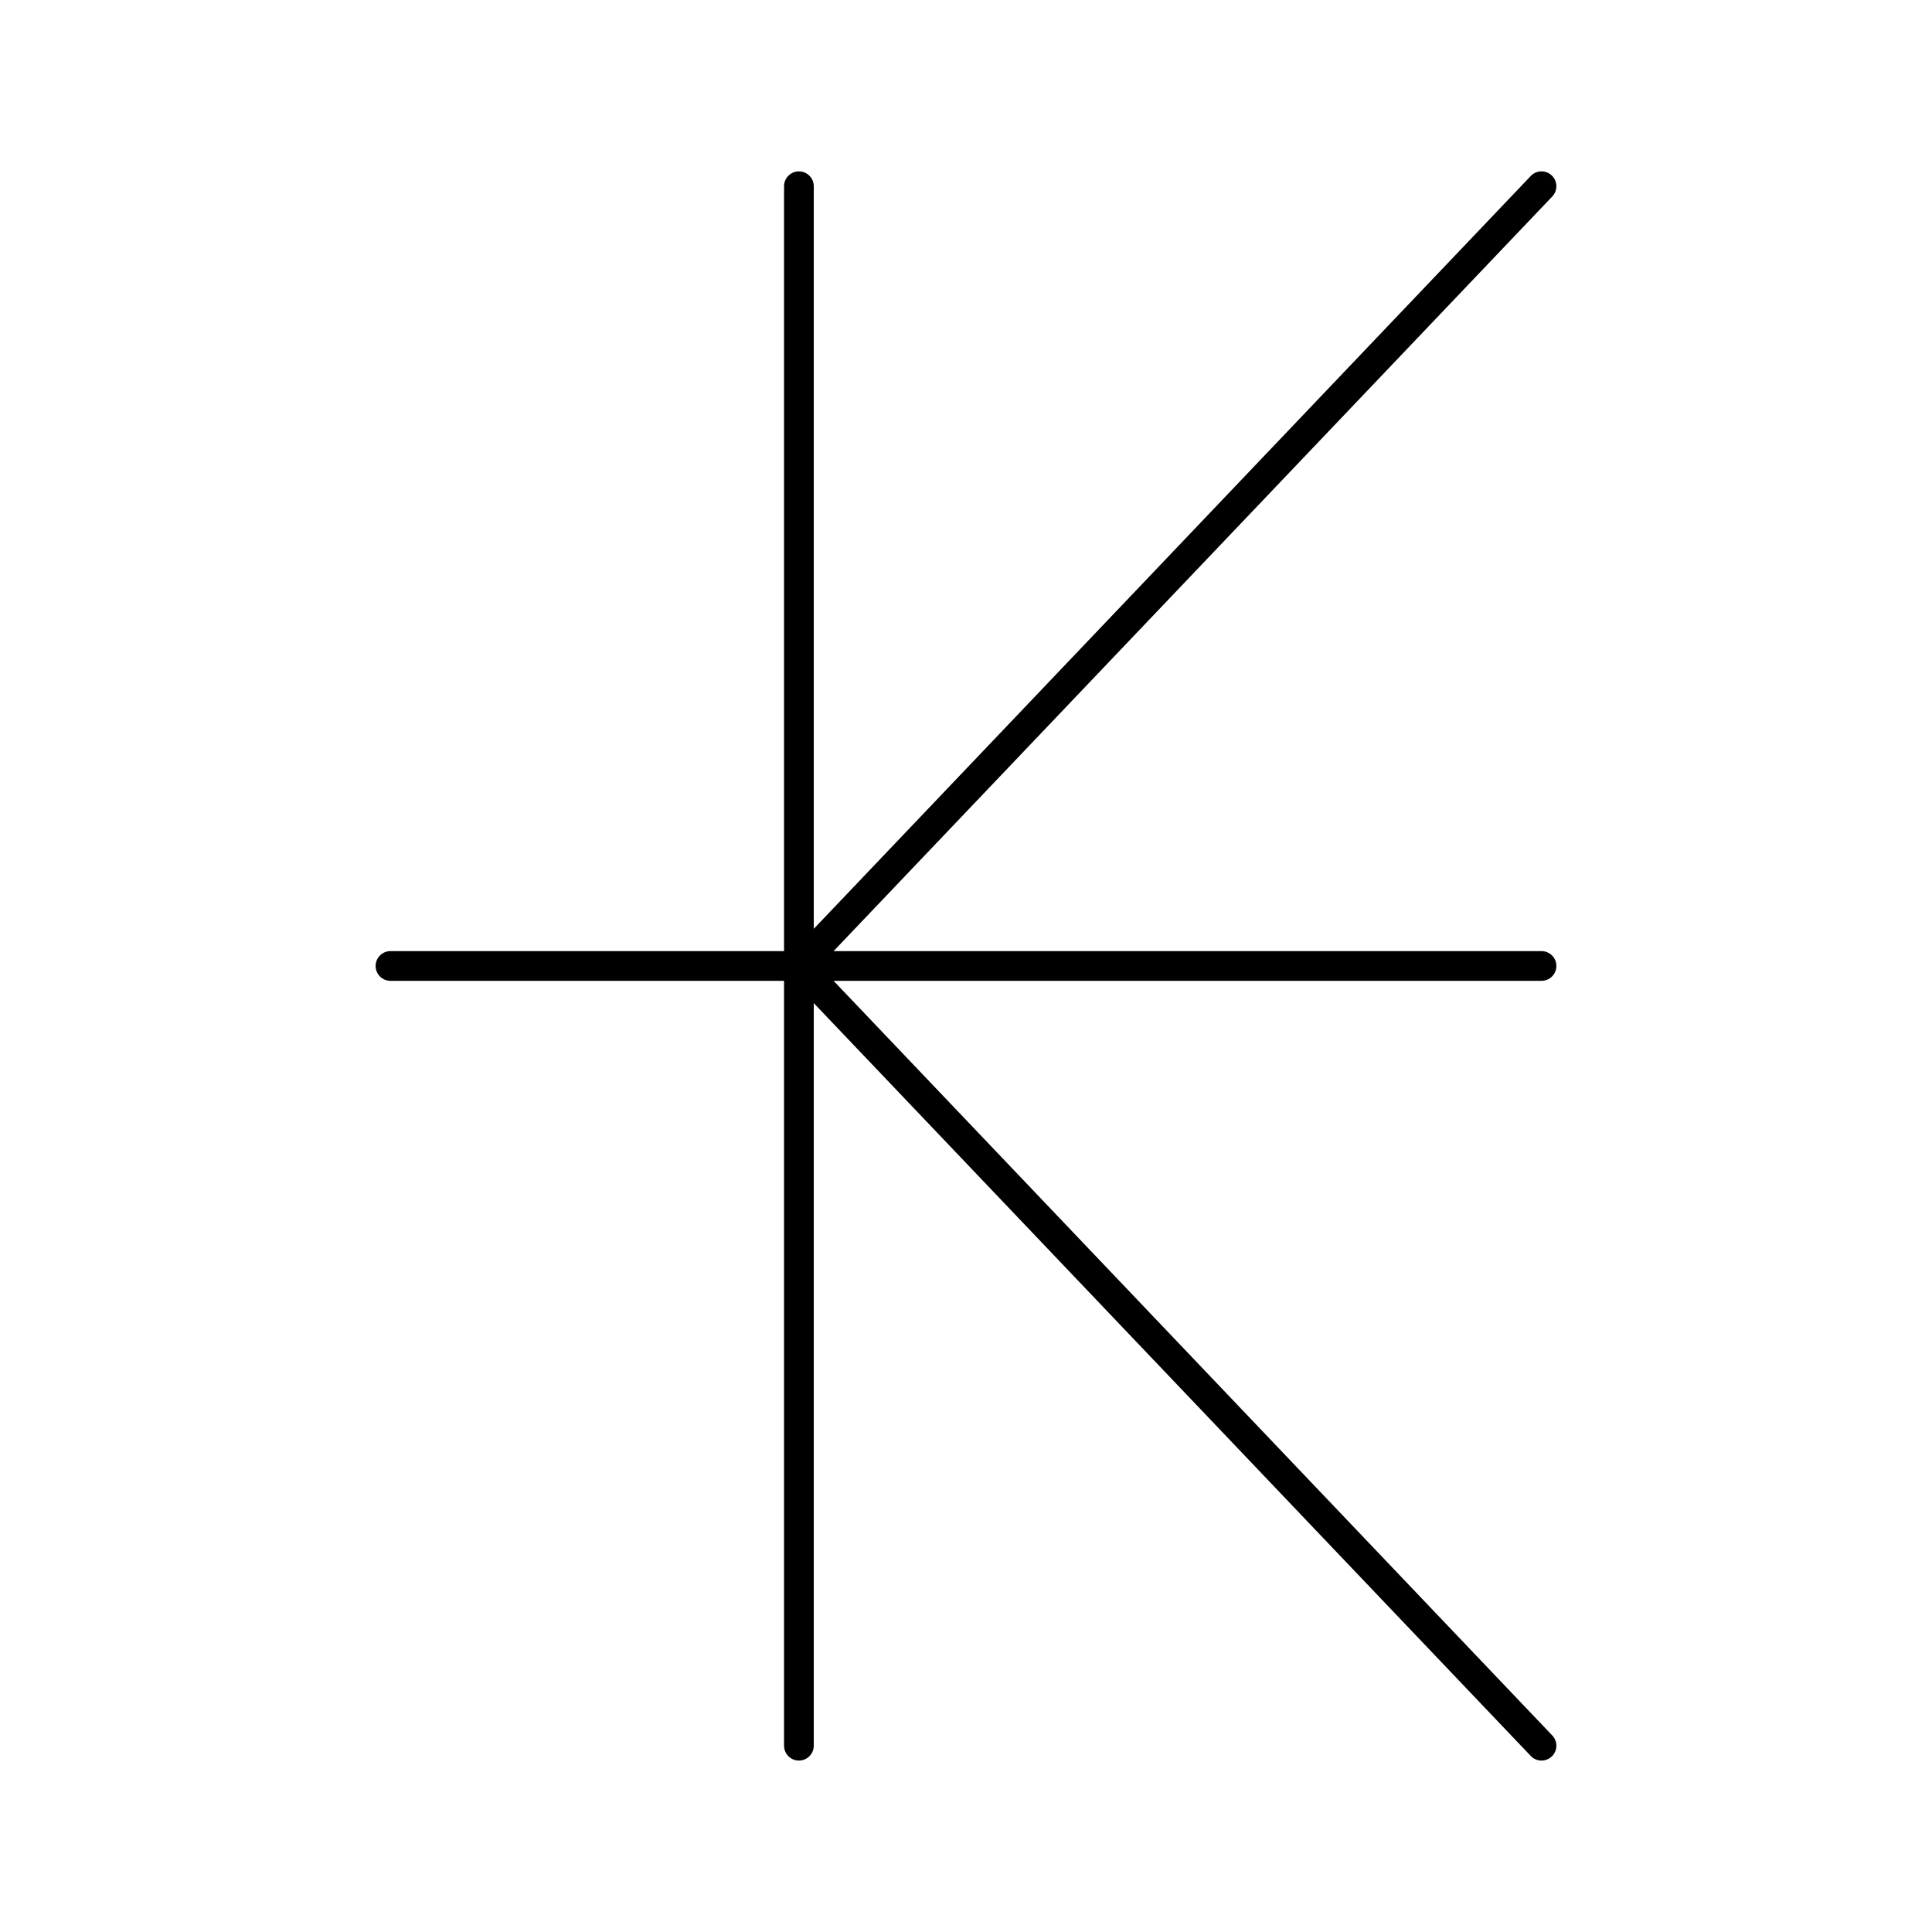 <?xml version="1.0" encoding="UTF-8"?>
<!-- Uploaded to: SVG Repo, www.svgrepo.com, Generator: SVG Repo Mixer Tools -->
<svg fill="#000000" width="800px" height="800px" version="1.1" viewBox="144 144 512 512" xmlns="http://www.w3.org/2000/svg">
 <g>
  <path d="m355.72 610.57c-2.172 0-3.938-1.762-3.938-3.938v-413.28c0-2.172 1.762-3.938 3.938-3.938 2.172 0 3.938 1.762 3.938 3.938v413.28c0 2.172-1.766 3.934-3.938 3.934z"/>
  <path d="m355.72 403.93c-0.977 0-1.953-0.359-2.715-1.086-1.574-1.5-1.633-3.988-0.137-5.566l196.8-206.64c1.5-1.574 3.992-1.637 5.566-0.137s1.633 3.988 0.137 5.566l-196.8 206.64c-0.777 0.812-1.812 1.223-2.852 1.223z"/>
  <path d="m552.52 610.57c-1.039 0-2.078-0.41-2.852-1.223l-196.8-206.64c-1.5-1.574-1.438-4.066 0.137-5.566 1.574-1.5 4.062-1.438 5.566 0.137l196.8 206.64c1.5 1.574 1.438 4.066-0.137 5.566-0.762 0.727-1.742 1.086-2.715 1.086z"/>
  <path d="m552.52 403.93h-305.04c-2.172 0-3.938-1.762-3.938-3.938 0-2.172 1.762-3.938 3.938-3.938h305.04c2.172 0 3.938 1.762 3.938 3.938 0 2.176-1.762 3.938-3.934 3.938z"/>
 </g>
</svg>